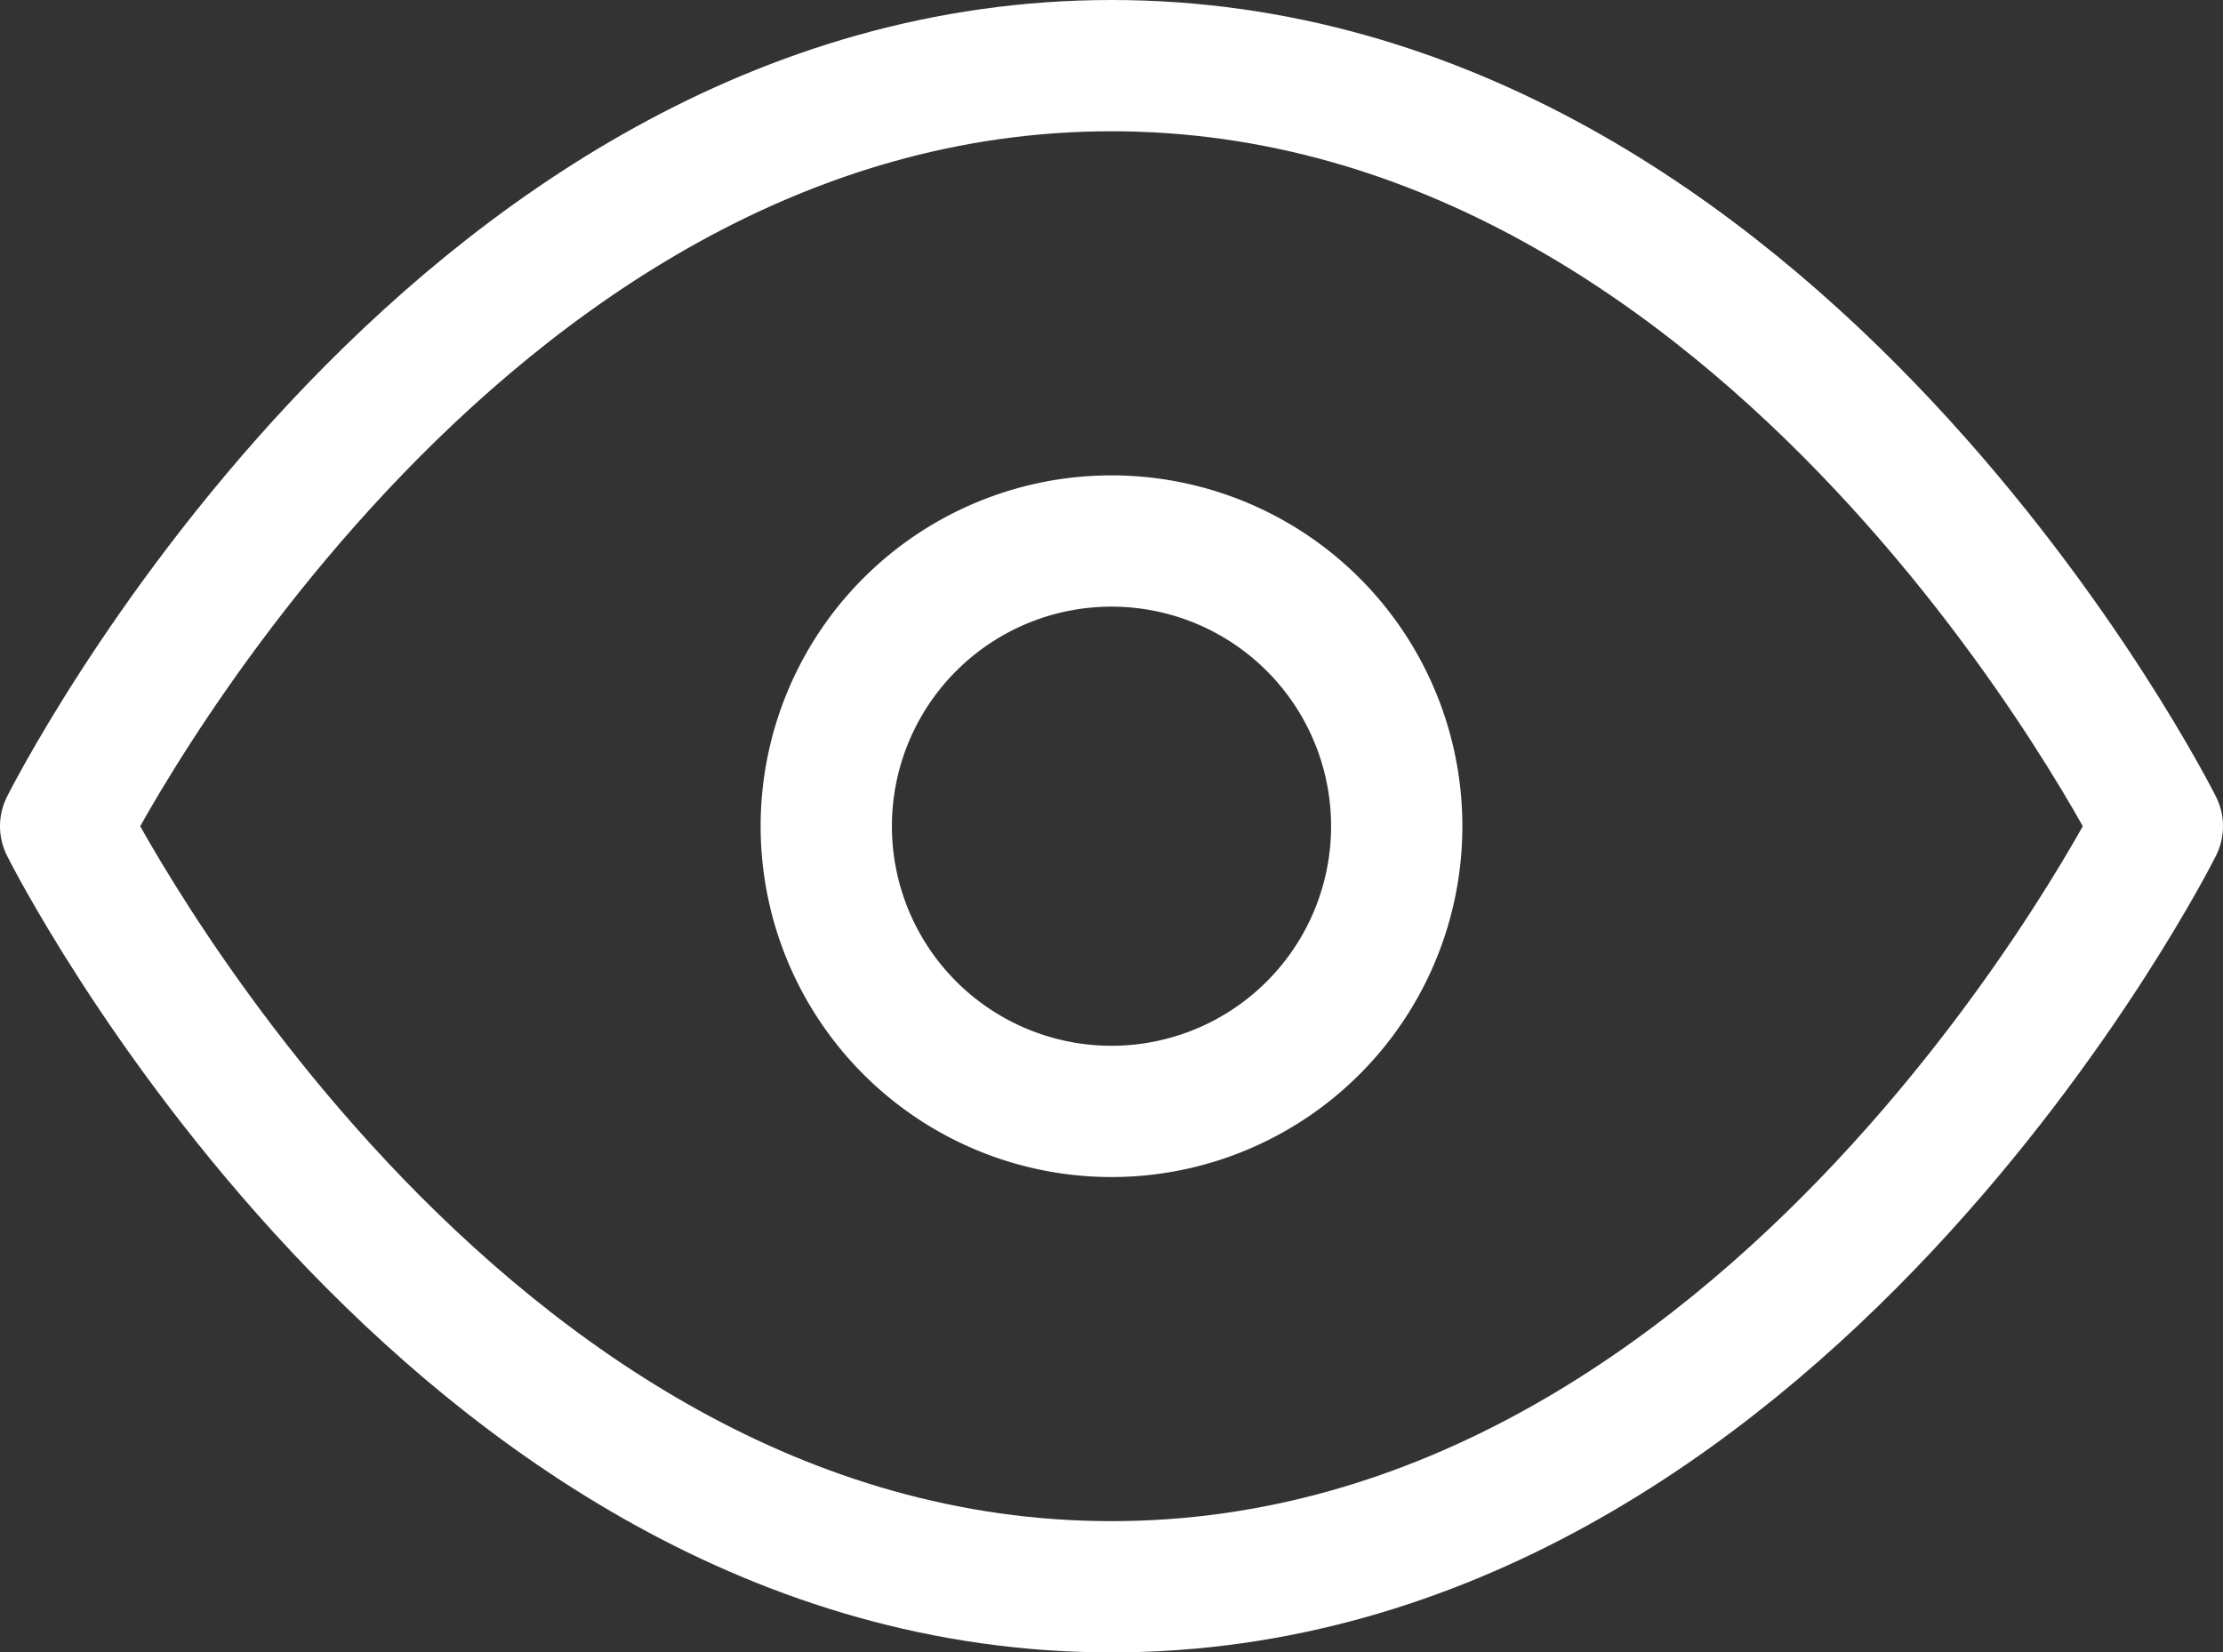 <svg xmlns="http://www.w3.org/2000/svg" width="50.8" height="37.764" viewBox="0 0 50.8 37.764">
  <rect x="0" y="0" width="50.8" height="37.764" fill="#333333" stroke="none"/>
  <g id="Icon_feather-eye" data-name="Icon feather-eye" transform="translate(0 -4.5)">
    <path id="Path_119" data-name="Path 119" d="M1.5,23.382S10.191,6,25.4,6,49.3,23.382,49.3,23.382,40.609,40.764,25.4,40.764,1.5,23.382,1.5,23.382Z" fill="none" stroke="#fff" stroke-linecap="round" stroke-linejoin="round" stroke-width="3"/>
    <path id="Path_120" data-name="Path 120" d="M26.536,20.018A6.518,6.518,0,1,1,20.018,13.5,6.518,6.518,0,0,1,26.536,20.018Z" transform="translate(5.382 3.364)" fill="none" stroke="#fff" stroke-linecap="round" stroke-linejoin="round" stroke-width="3"/>
  </g>
</svg>
